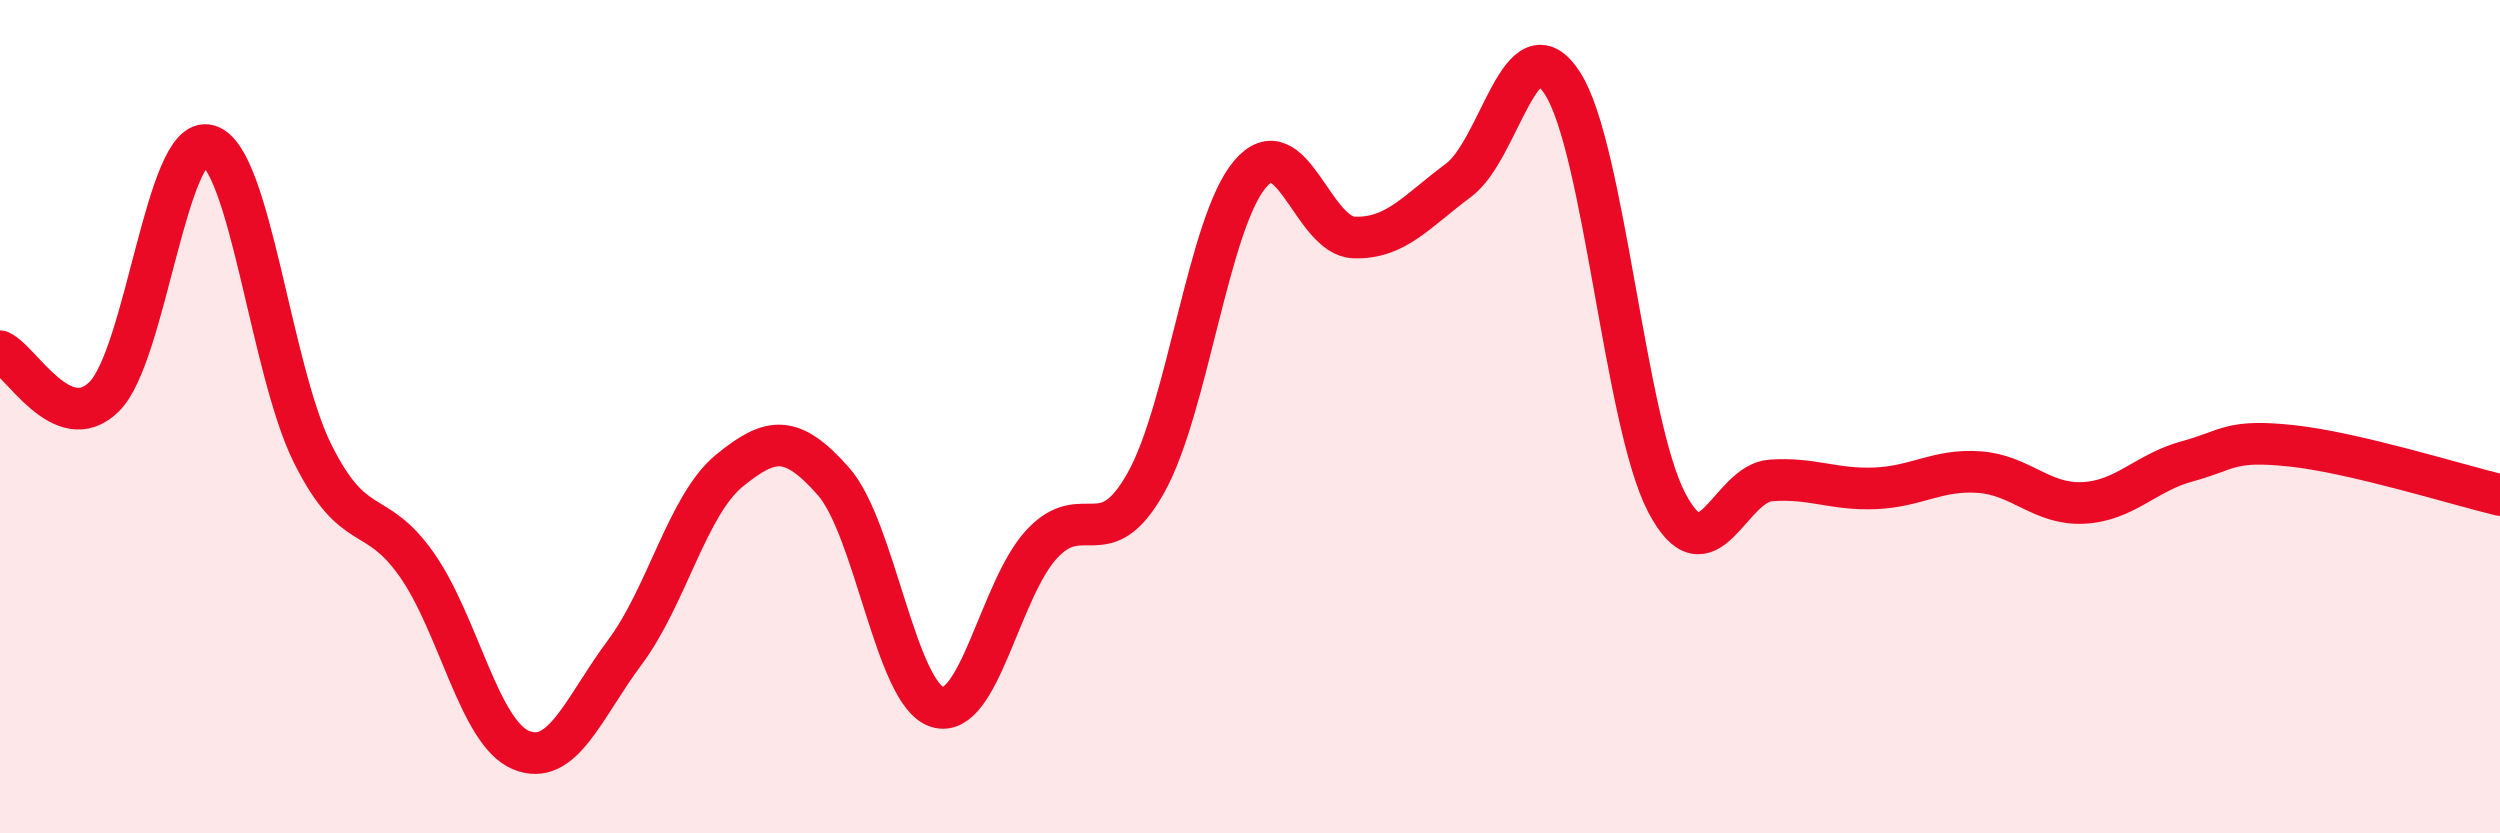 
    <svg width="60" height="20" viewBox="0 0 60 20" xmlns="http://www.w3.org/2000/svg">
      <path
        d="M 0,8.43 C 0.5,8.65 1.5,10.51 2.5,9.52 C 3.5,8.53 4,3.22 5,3.49 C 6,3.76 6.5,8.87 7.5,10.88 C 8.5,12.89 9,12.13 10,13.55 C 11,14.97 11.5,17.58 12.5,18 C 13.5,18.42 14,16.99 15,15.65 C 16,14.31 16.5,12.12 17.5,11.3 C 18.5,10.48 19,10.42 20,11.55 C 21,12.68 21.5,16.67 22.5,16.97 C 23.5,17.27 24,14.14 25,13.06 C 26,11.98 26.5,13.37 27.5,11.59 C 28.5,9.81 29,5.36 30,4.18 C 31,3 31.5,5.67 32.5,5.7 C 33.5,5.73 34,5.07 35,4.33 C 36,3.59 36.5,0.45 37.5,2 C 38.5,3.55 39,10.15 40,12.06 C 41,13.97 41.5,11.6 42.5,11.53 C 43.5,11.46 44,11.76 45,11.72 C 46,11.68 46.5,11.26 47.5,11.33 C 48.5,11.4 49,12.12 50,12.07 C 51,12.02 51.5,11.34 52.5,11.07 C 53.5,10.8 53.5,10.54 55,10.7 C 56.5,10.86 59,11.64 60,11.88L60 20L0 20Z"
        fill="#EB0A25"
        opacity="0.1"
        stroke-linecap="round"
        stroke-linejoin="round"
      />
      <path
        d="M 0,8.43 C 0.5,8.65 1.5,10.51 2.5,9.52 C 3.5,8.53 4,3.22 5,3.49 C 6,3.76 6.5,8.87 7.5,10.88 C 8.5,12.89 9,12.13 10,13.55 C 11,14.97 11.5,17.58 12.5,18 C 13.5,18.42 14,16.99 15,15.65 C 16,14.31 16.5,12.12 17.5,11.3 C 18.5,10.48 19,10.42 20,11.55 C 21,12.68 21.5,16.67 22.5,16.97 C 23.5,17.27 24,14.14 25,13.06 C 26,11.98 26.5,13.37 27.5,11.59 C 28.5,9.81 29,5.36 30,4.18 C 31,3 31.5,5.67 32.5,5.7 C 33.5,5.73 34,5.07 35,4.33 C 36,3.59 36.5,0.45 37.5,2 C 38.5,3.55 39,10.15 40,12.06 C 41,13.97 41.5,11.6 42.5,11.53 C 43.5,11.46 44,11.76 45,11.72 C 46,11.68 46.5,11.26 47.5,11.33 C 48.5,11.4 49,12.12 50,12.07 C 51,12.02 51.5,11.34 52.5,11.07 C 53.5,10.8 53.5,10.54 55,10.7 C 56.5,10.86 59,11.64 60,11.88"
        stroke="#EB0A25"
        stroke-width="1"
        fill="none"
        stroke-linecap="round"
        stroke-linejoin="round"
      />
    </svg>
  